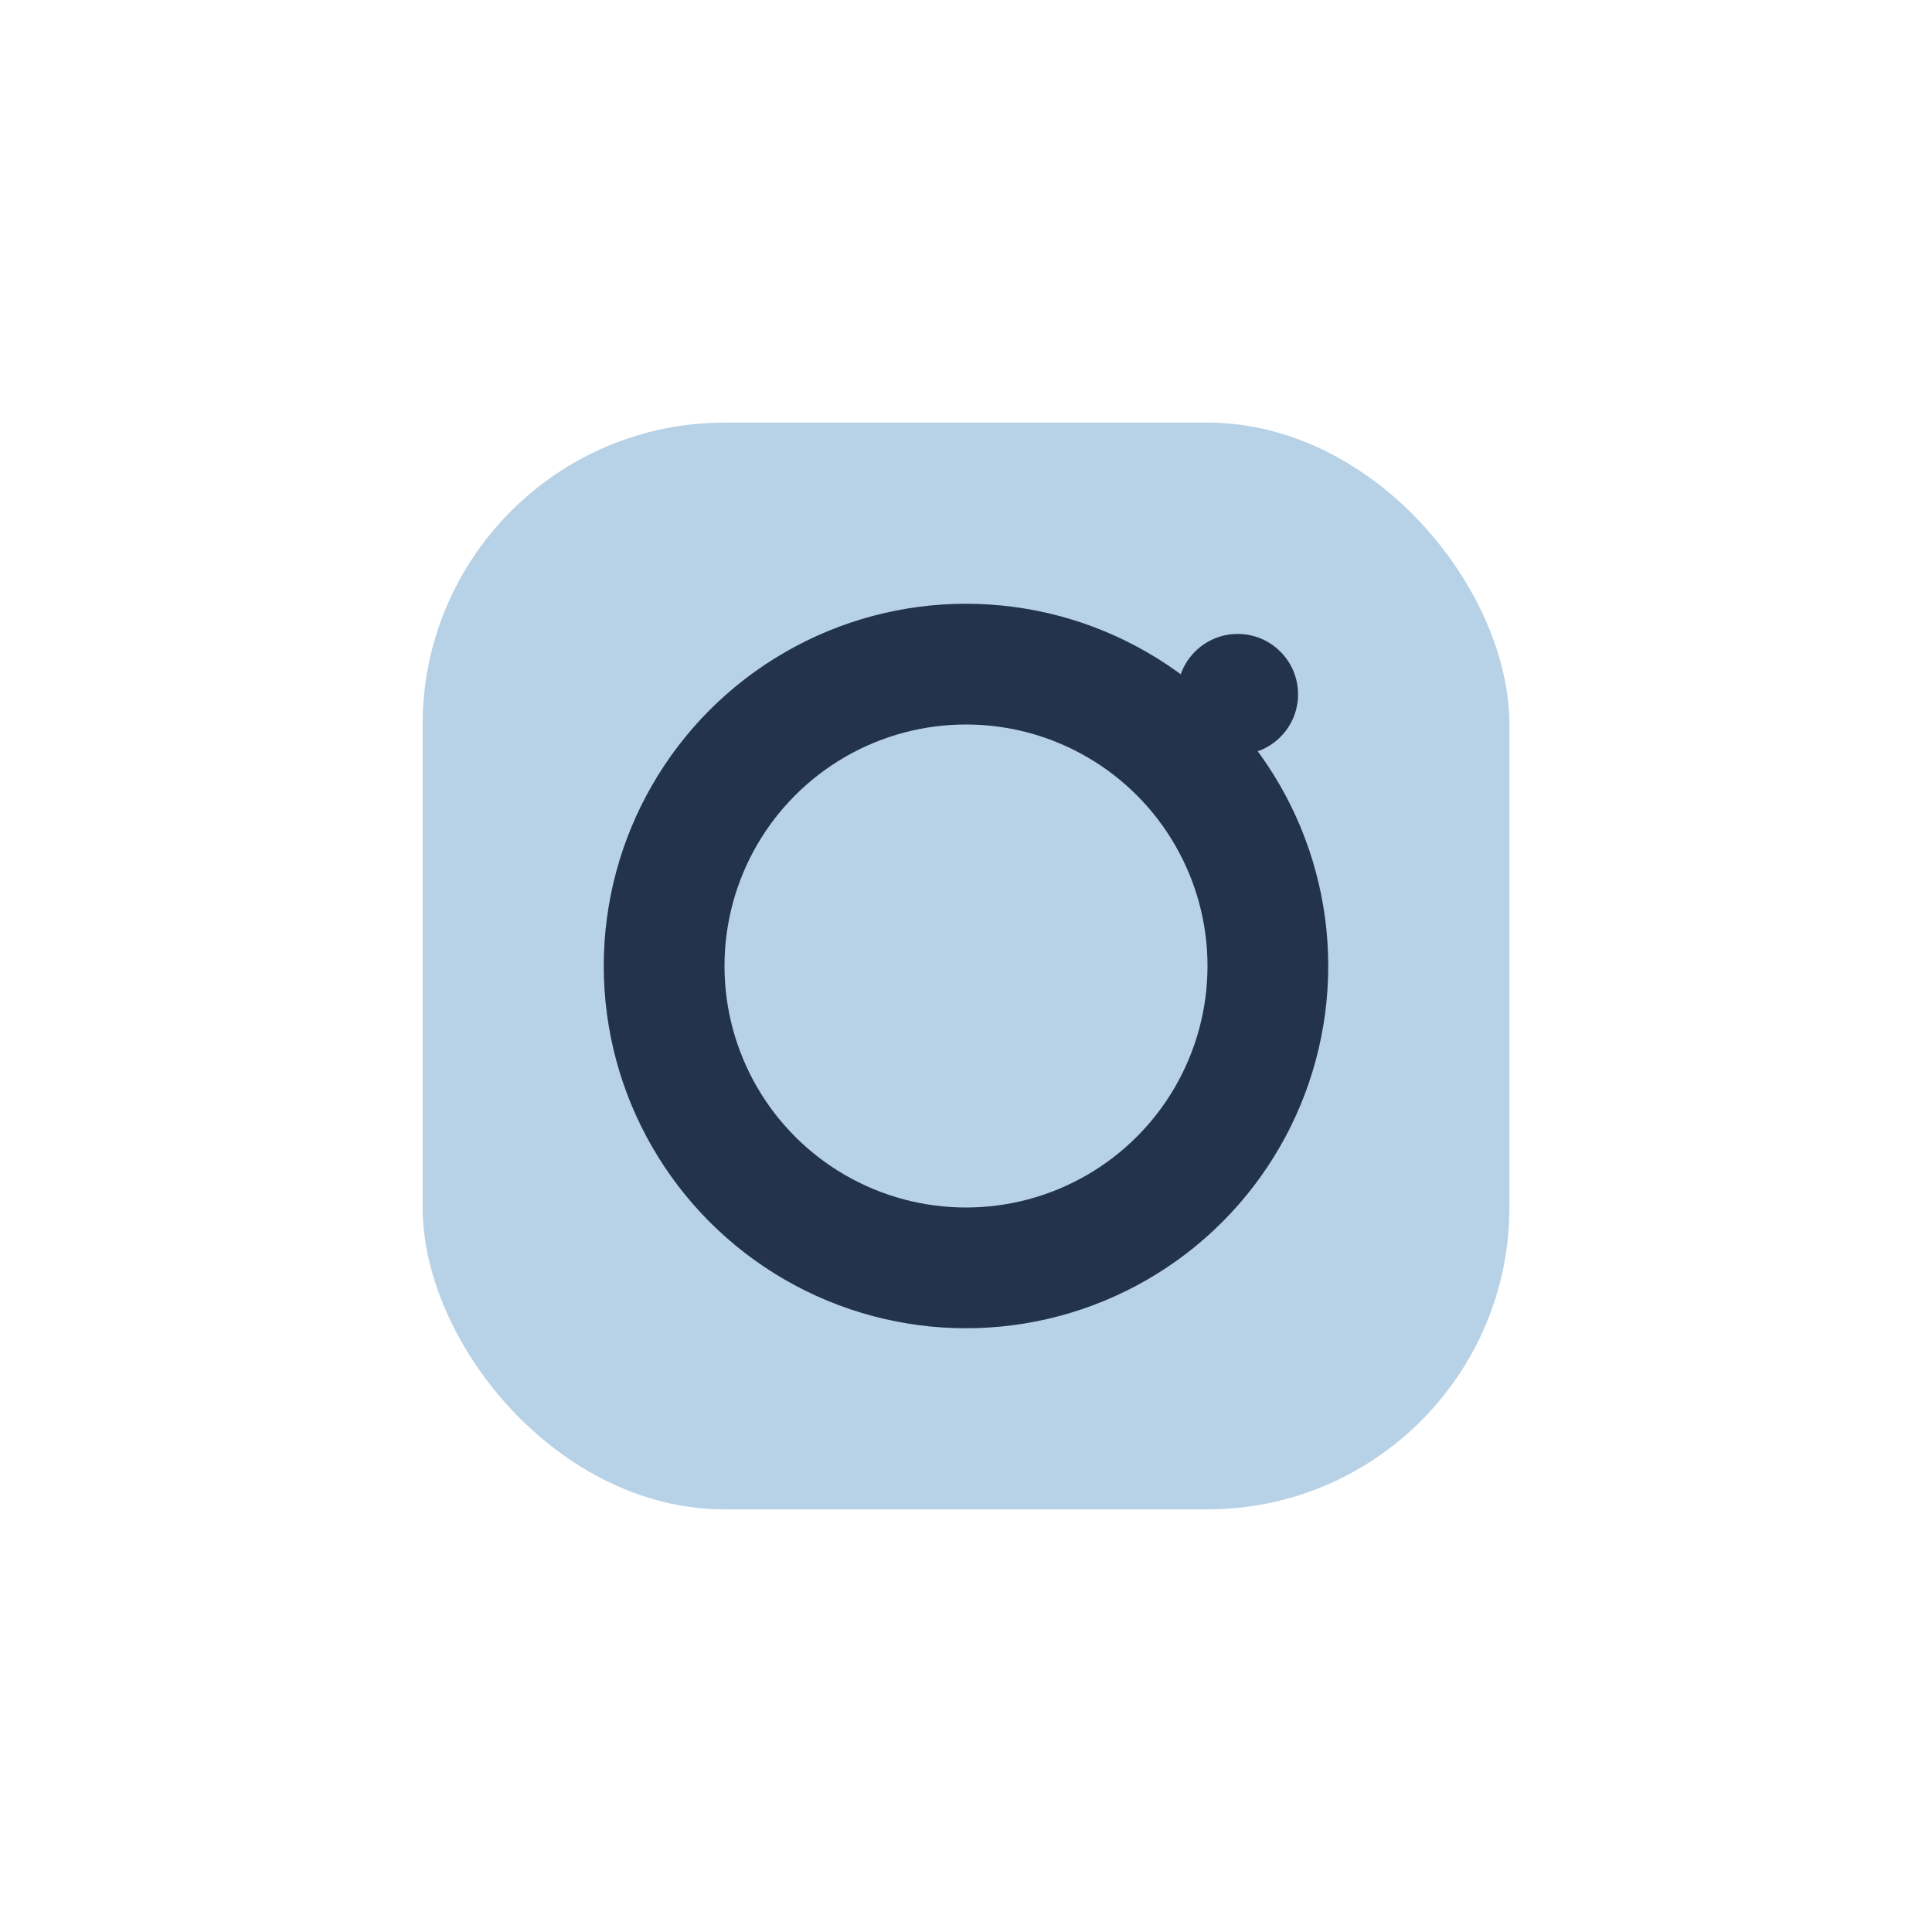 <?xml version="1.0" encoding="UTF-8"?>
<svg xmlns="http://www.w3.org/2000/svg" width="32" height="32" viewBox="0 0 32 32"><rect x="7" y="7" width="18" height="18" rx="5" fill="#B7D2E7"/><circle cx="16" cy="16" r="5" fill="none" stroke="#24334C" stroke-width="2"/><circle cx="20.5" cy="11.5" r="1" fill="#24334C"/></svg>